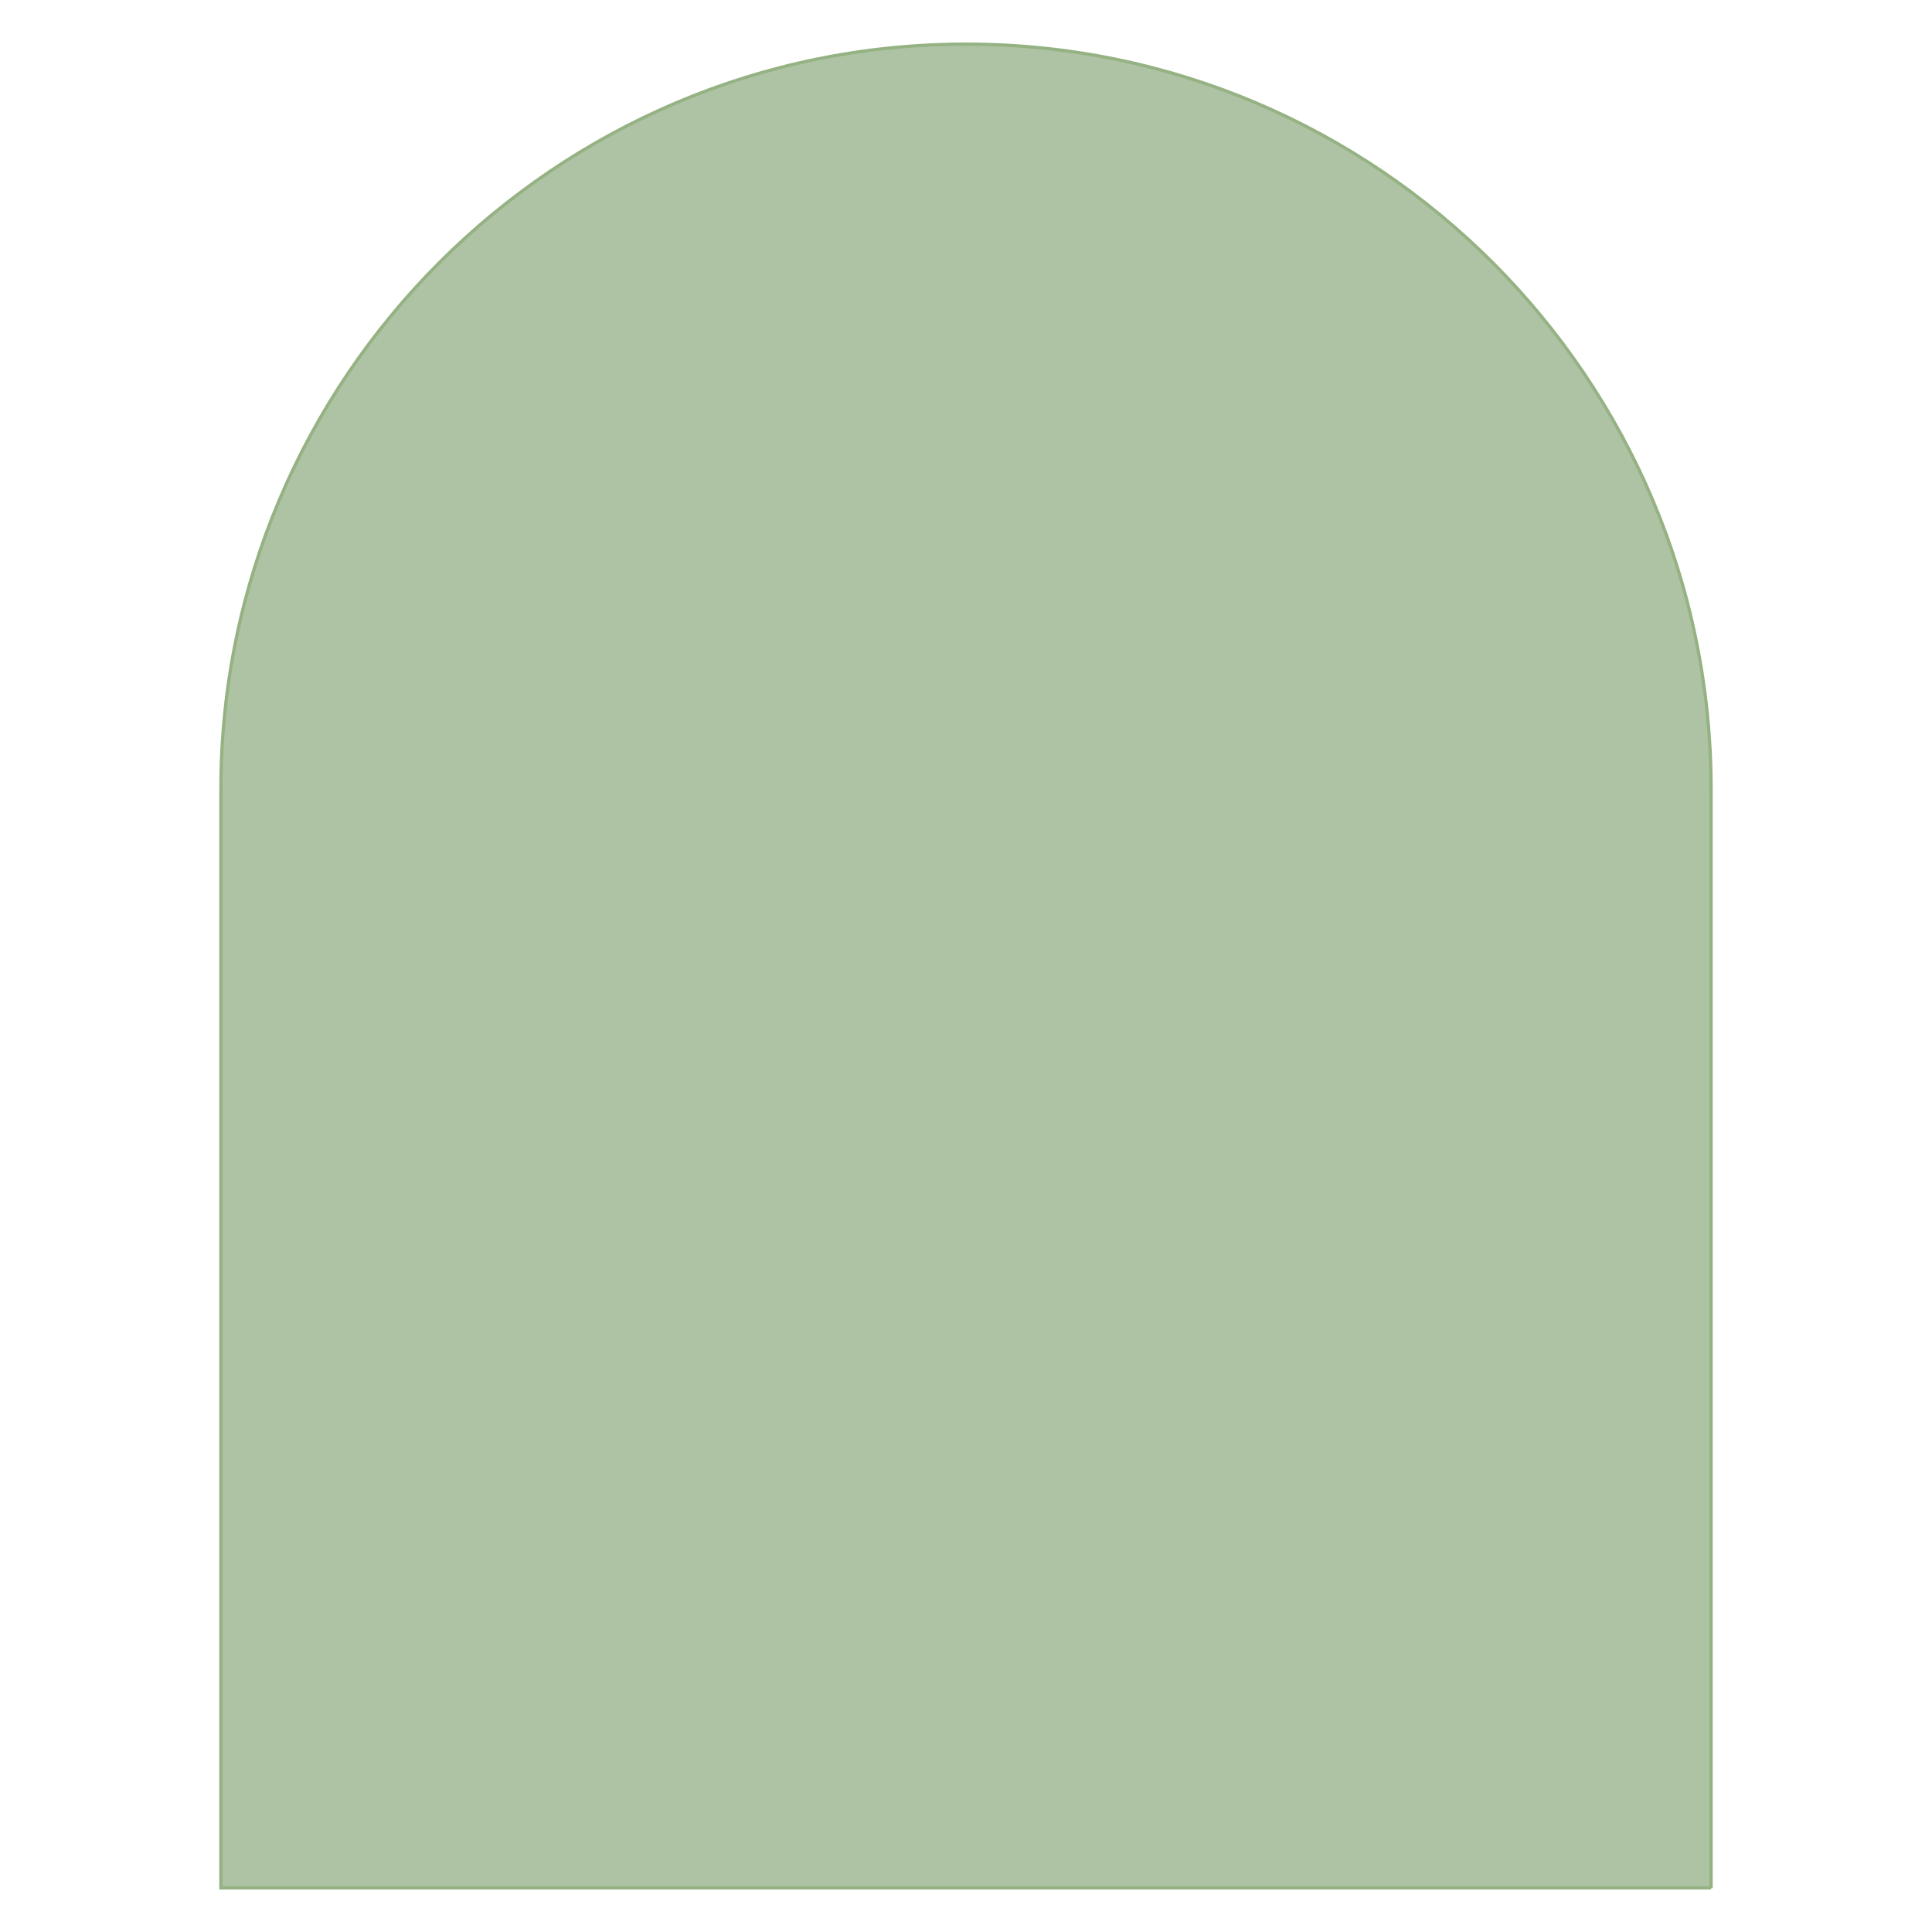 <?xml version="1.0" encoding="UTF-8"?>
<svg id="Layer_1" xmlns="http://www.w3.org/2000/svg" version="1.1" viewBox="0 0 600 600">
  <!-- Generator: Adobe Illustrator 29.7.1, SVG Export Plug-In . SVG Version: 2.1.1 Build 8)  -->
  <defs>
    <style>
      .st0 {
        fill: #aec2a4;
        stroke: #95b283;
        stroke-miterlimit: 10;
      }
    </style>
  </defs>
  <path class="st0" d="M531.4,586.3H68.6V245.1c0-127.6,103.8-231.4,231.4-231.4s231.4,103.8,231.4,231.4v341.3Z"/>
</svg>
